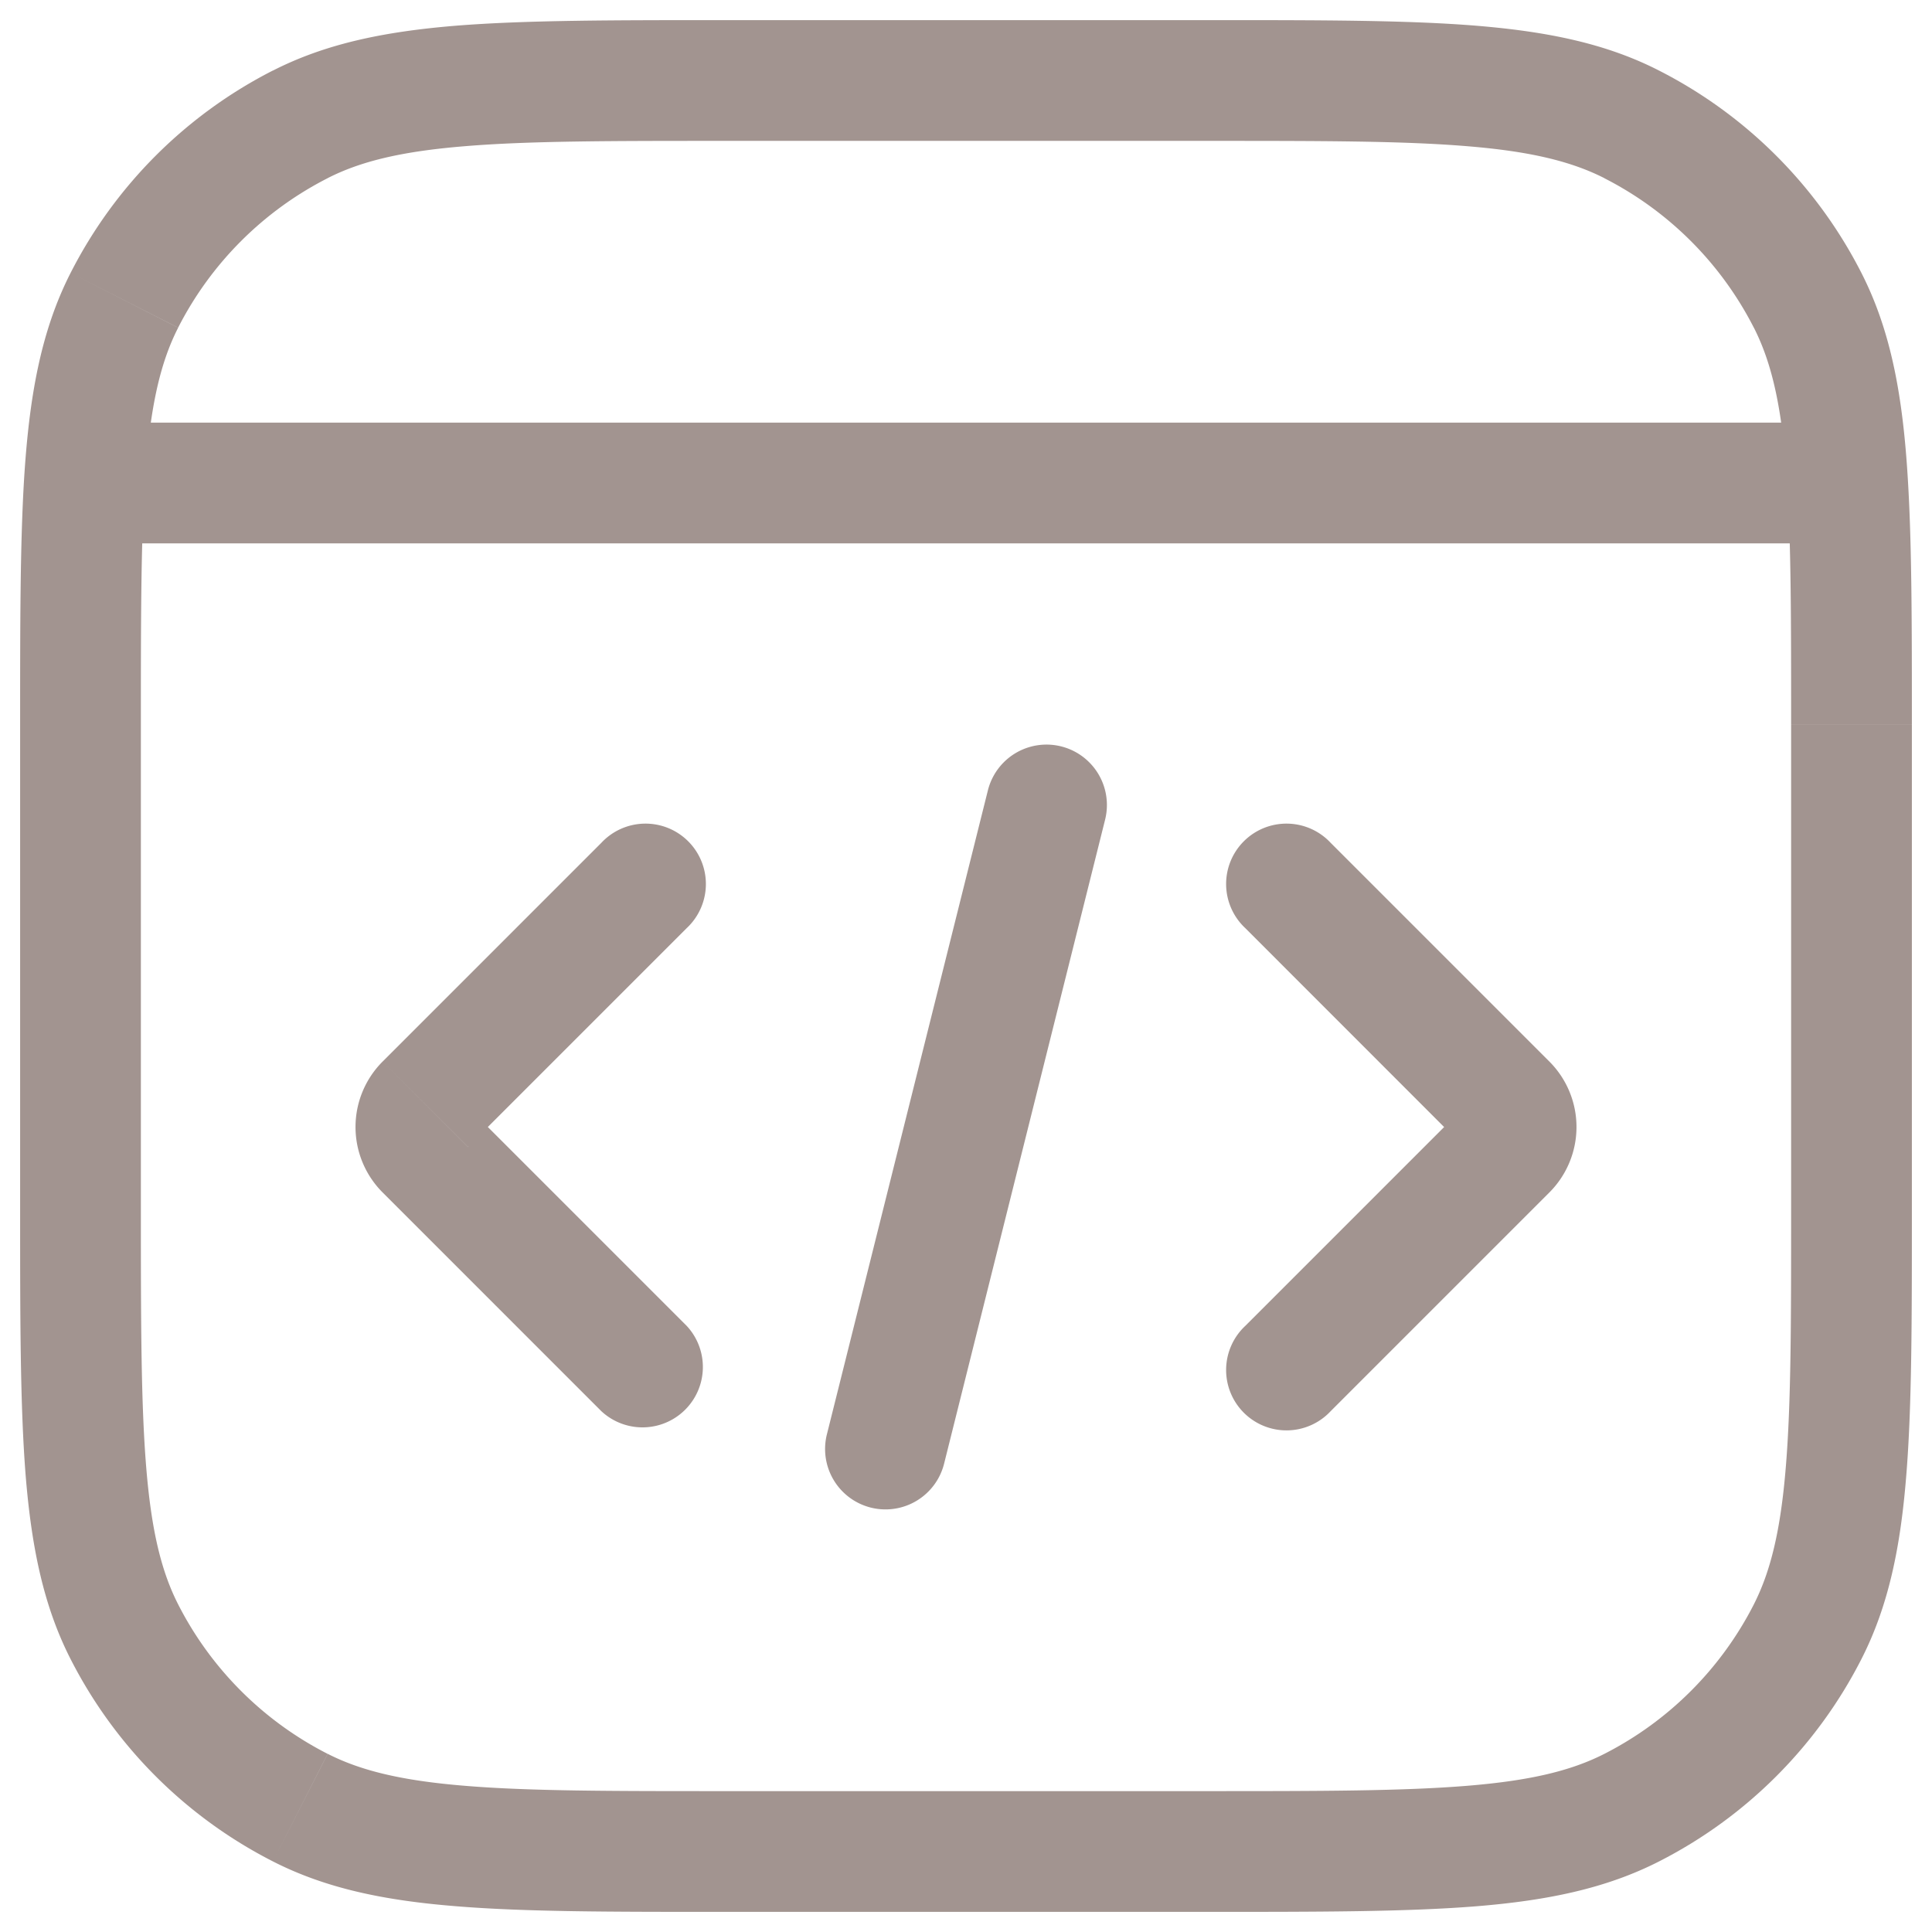 <svg xmlns="http://www.w3.org/2000/svg" width="24" height="24" fill="none" viewBox="0 0 24 24"><path fill="#A29490" d="M10.272 17.818a.75.75 0 0 0 1.456.364l-1.456-.364Zm3.456-7.636a.75.75 0 0 0-1.456-.364l1.456.364ZM8.53 11.53a.75.75 0 1 0-1.06-1.06l1.06 1.06Zm-3.247 2.753.53-.53-.53.53ZM7.47 17.53a.75.75 0 0 0 1.06-1.06l-1.06 1.06Zm9.06-7.06a.75.75 0 1 0-1.06 1.06l1.06-1.06Zm2.187 3.813-.53-.53.53.53ZM15.47 16.47a.75.75 0 1 0 1.06 1.06l-1.06-1.06ZM3.73 22.455l.34-.668-.34.668ZM1.545 20.27l.668-.34-.668.34Zm20.91 0-.668-.34.668.34Zm-2.185 2.185-.34-.668.34.668Zm0-20.91-.34.668.34-.668ZM22.952 6l.749-.046-.749.046Zm-.497-2.27-.668.34.668-.34ZM3.73 1.545l.34.668-.34-.668ZM1.545 3.73l.668.34-.668-.34Zm10.183 14.452 2-8-1.456-.364-2 8 1.456.364ZM7.47 10.47l-2.717 2.717 1.06 1.06L8.53 11.53l-1.06-1.06Zm-2.717 4.343L7.47 17.53l1.06-1.06-2.717-2.717-1.06 1.06Zm0-1.626a1.15 1.15 0 0 0 0 1.626l1.06-1.06a.35.35 0 0 1 0 .495l-1.06-1.061ZM15.47 11.53l2.717 2.718 1.06-1.061-2.717-2.717-1.06 1.06Zm2.717 2.223L15.47 16.47l1.06 1.06 2.717-2.717-1.06-1.06Zm0 .495a.35.35 0 0 1 0-.495l1.06 1.06a1.15 1.15 0 0 0 0-1.626l-1.06 1.06ZM9 1.75h6V.25H9v1.5ZM22.25 9v6h1.5V9h-1.5ZM15 22.25H9v1.5h6v-1.5ZM1.75 15V9H.25v6h1.5ZM9 22.25c-1.413 0-2.427 0-3.223-.066-.787-.064-1.295-.188-1.706-.397l-.681 1.336c.658.336 1.385.485 2.265.556.871.072 1.957.071 3.345.071v-1.5ZM.25 15c0 1.388 0 2.474.07 3.345.073.88.221 1.607.557 2.265l1.336-.68c-.21-.412-.333-.92-.397-1.707-.065-.796-.066-1.81-.066-3.223H.25Zm3.82 6.787a4.25 4.25 0 0 1-1.857-1.857l-1.336.68a5.75 5.75 0 0 0 2.513 2.513l.68-1.336ZM22.25 15c0 1.413 0 2.427-.066 3.223-.064.787-.188 1.295-.397 1.707l1.336.68c.336-.658.485-1.385.556-2.265.072-.871.071-1.957.071-3.345h-1.5ZM15 23.75c1.388 0 2.474 0 3.345-.07.88-.072 1.607-.221 2.265-.557l-.68-1.336c-.412.21-.92.333-1.707.397-.796.065-1.81.066-3.223.066v1.5Zm6.787-3.82a4.251 4.251 0 0 1-1.857 1.857l.68 1.336a5.75 5.75 0 0 0 2.513-2.513l-1.336-.68ZM15 1.75c1.413 0 2.427 0 3.223.066.787.064 1.295.188 1.707.397l.68-1.336C19.952.54 19.225.393 18.345.32 17.474.249 16.388.25 15 .25v1.5ZM23.75 9c0-1.237 0-2.232-.05-3.046l-1.497.092c.047.757.047 1.7.047 2.954h1.5Zm-.05-3.046c-.061-1.018-.205-1.835-.577-2.564l-1.336.68c.233.458.359 1.033.416 1.976l1.498-.092Zm-3.77-3.74a4.25 4.25 0 0 1 1.857 1.857l1.336-.681A5.75 5.75 0 0 0 20.61.877l-.68 1.336ZM9 .25c-1.388 0-2.474 0-3.345.07-.88.073-1.607.221-2.265.557l.68 1.336c.412-.21.92-.333 1.707-.397C6.573 1.75 7.587 1.75 9 1.75V.25ZM1.75 9c0-1.254 0-2.197.047-2.954L.299 5.954C.25 6.768.25 7.763.25 9h1.5Zm.047-2.954c.057-.943.183-1.518.416-1.975L.877 3.39C.505 4.12.362 4.936.299 5.954l1.498.092ZM3.39.876A5.75 5.75 0 0 0 .877 3.39l1.336.68a4.25 4.25 0 0 1 1.858-1.857L3.39.877ZM1.048 6.75h21.904v-1.5H1.048v1.5Z"/></svg>